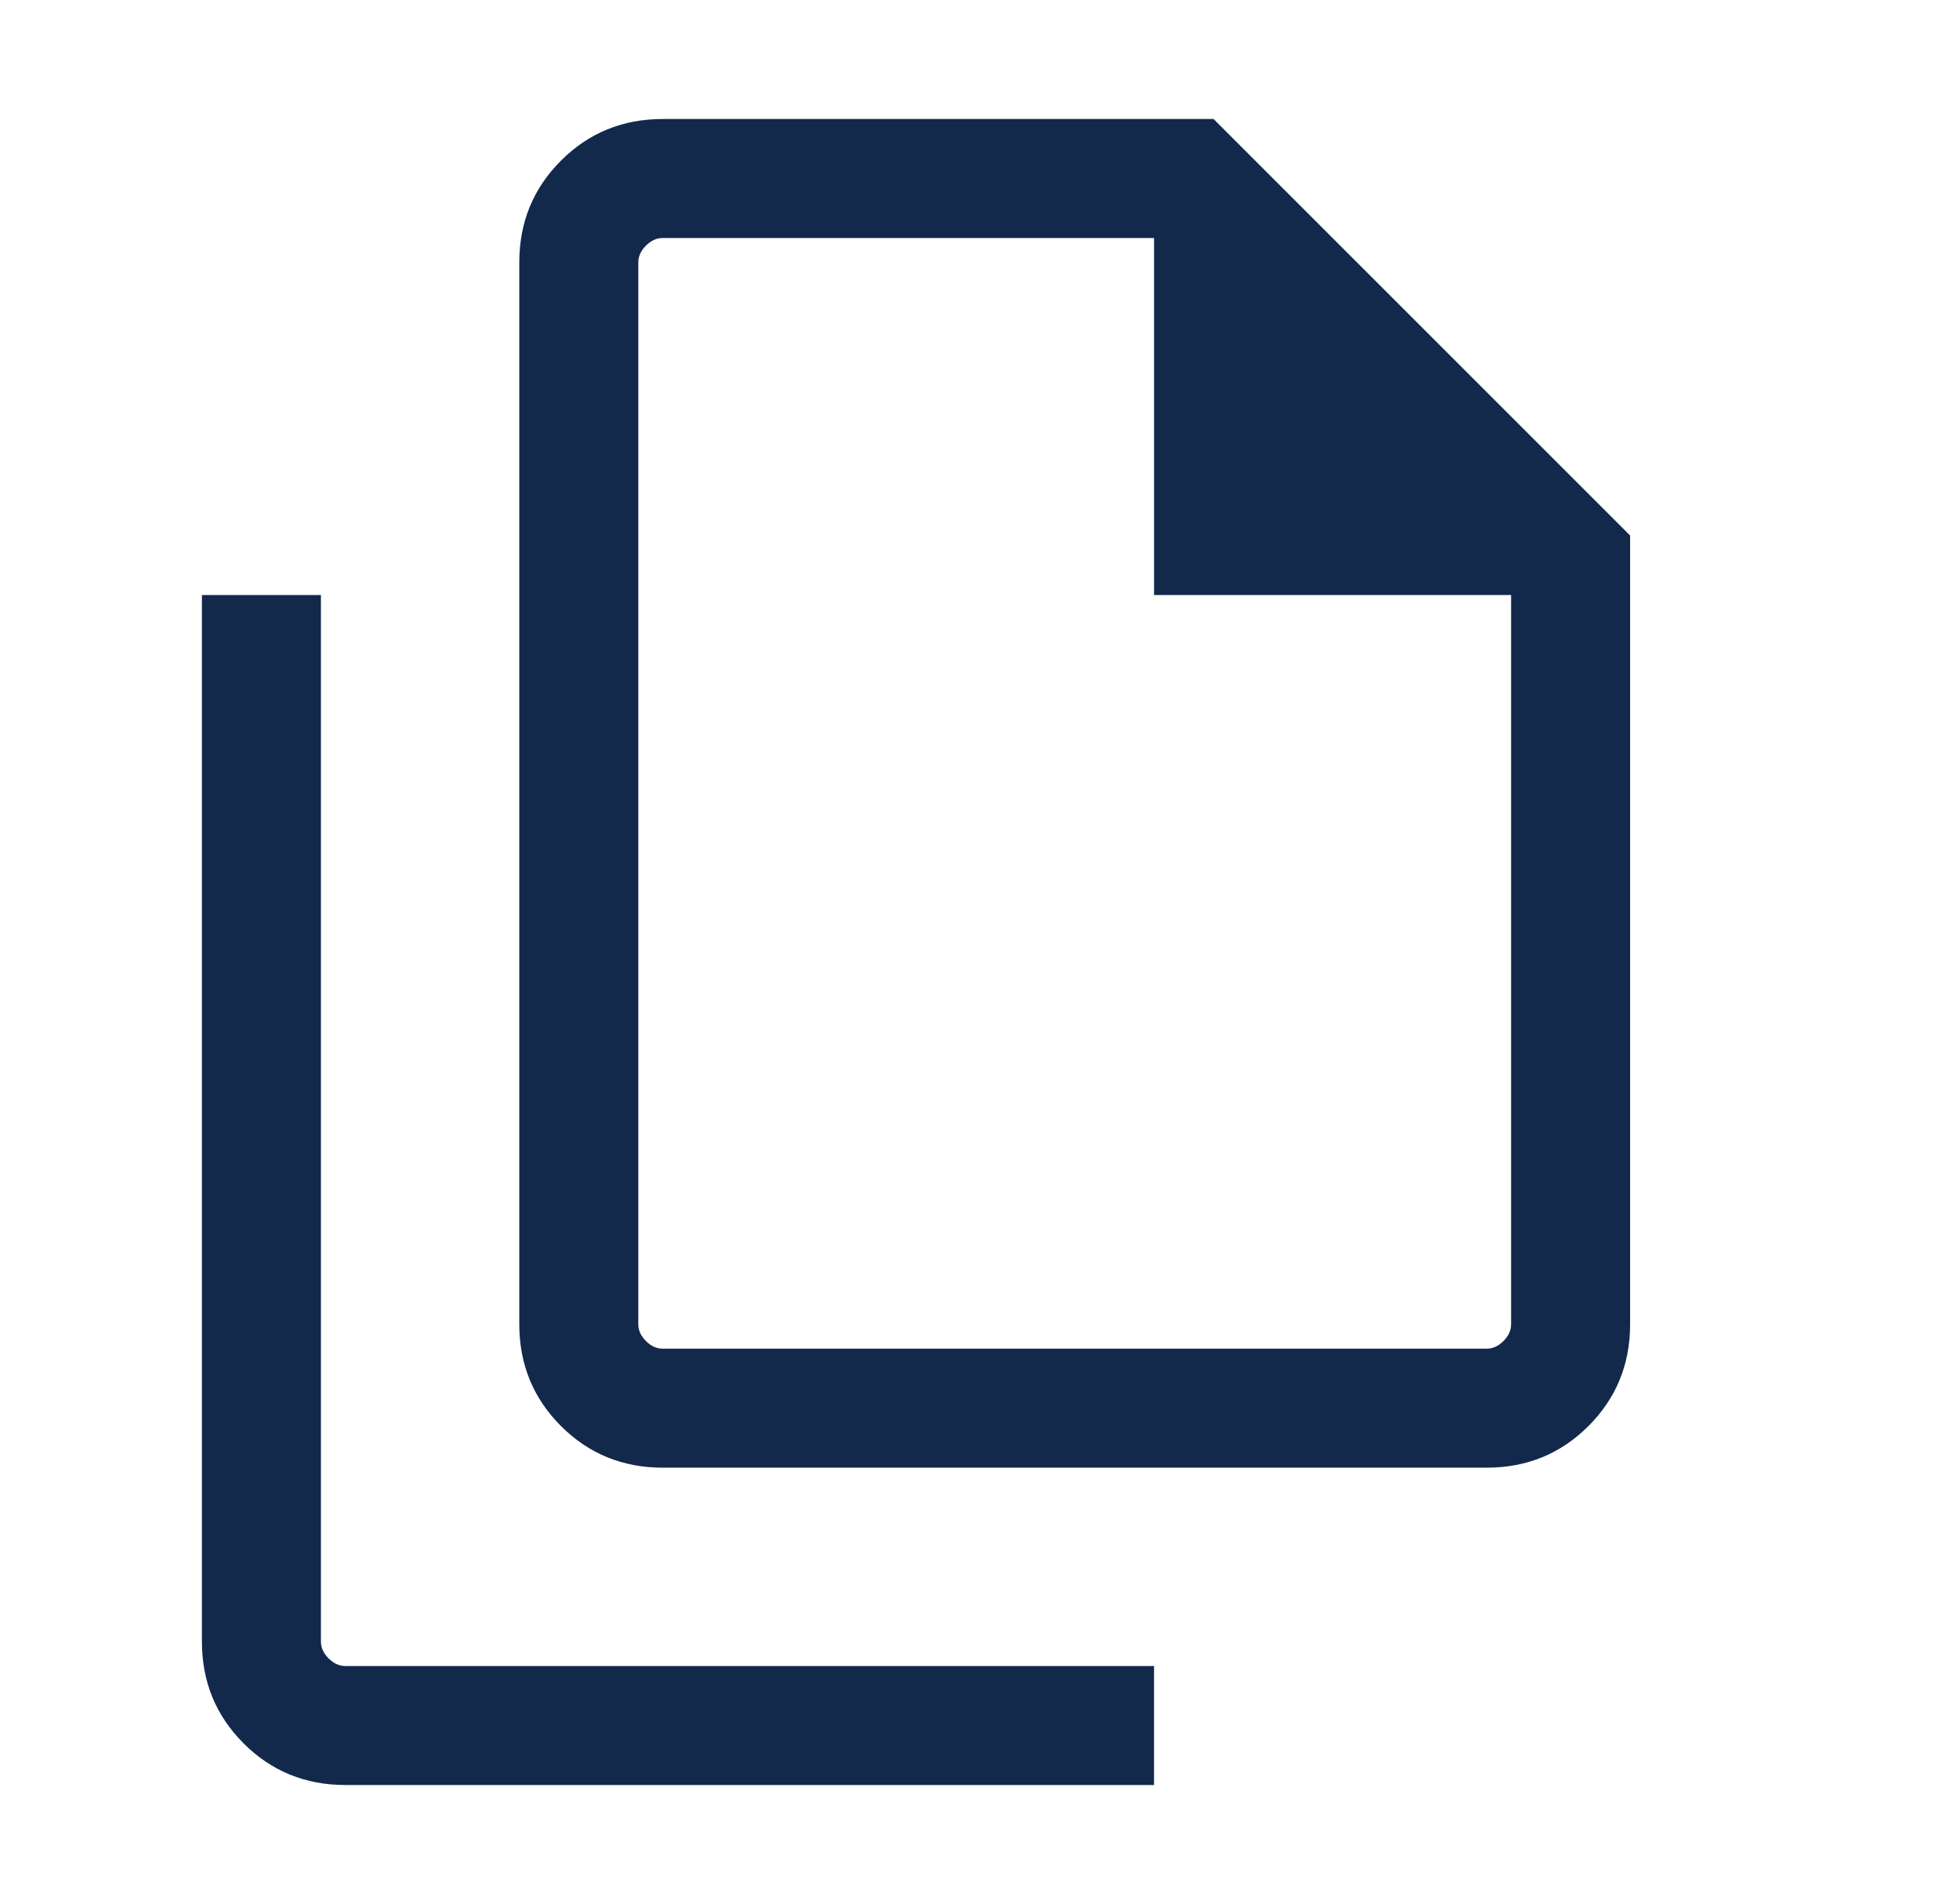 <svg xmlns="http://www.w3.org/2000/svg" width="61" height="60" viewBox="0 0 61 60" fill="none"><mask id="mask0_2983_1826" style="mask-type:alpha" maskUnits="userSpaceOnUse" x="0" y="0" width="61" height="60"><rect x="0.112" width="60" height="60" fill="#D9D9D9"></rect></mask><g mask="url(#mask0_2983_1826)"><path d="M46.843 46.25H20.882C19.619 46.25 18.55 45.812 17.675 44.938C16.8 44.062 16.362 42.993 16.362 41.731V8.269C16.362 7.006 16.8 5.938 17.675 5.062C18.55 4.188 19.619 3.75 20.882 3.75H38.237L51.362 16.875V41.731C51.362 42.993 50.925 44.062 50.05 44.938C49.175 45.812 48.106 46.25 46.843 46.25ZM36.362 18.75V7.5H20.882C20.689 7.5 20.513 7.58 20.353 7.741C20.192 7.901 20.112 8.077 20.112 8.269V41.731C20.112 41.923 20.192 42.099 20.353 42.259C20.513 42.42 20.689 42.5 20.882 42.5H46.843C47.035 42.5 47.212 42.42 47.372 42.259C47.532 42.099 47.612 41.923 47.612 41.731V18.75H36.362ZM10.882 56.25C9.619 56.25 8.55 55.812 7.675 54.938C6.8 54.062 6.362 52.993 6.362 51.731V18.75H10.112V51.731C10.112 51.923 10.193 52.099 10.353 52.259C10.513 52.42 10.689 52.5 10.882 52.5H36.362V56.25H10.882Z" fill="#13294B"></path></g></svg>